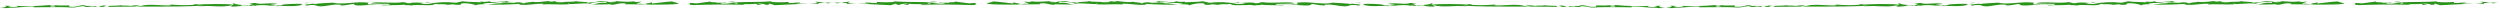 <svg width="1145" height="4" viewBox="0 0 1145 4" fill="none" xmlns="http://www.w3.org/2000/svg">
<path d="M381.386 1.08C380.439 1.227 379.518 1.227 379.665 1.573C375.969 1.12 377.837 1.133 373.407 0.733C373.567 0.946 375.035 1.427 374.995 1.867C368.724 1.24 368.59 1.947 364.574 1.48C365.26 1.399 365.952 1.372 366.642 1.4C366.122 0.786 363.28 1.52 361.051 1.4L361.278 0.866C358.552 1.102 355.811 1.102 353.086 0.866L353.659 0.599C348.415 1.013 342.264 0.826 337.794 1.026L335.379 0.733C329.215 1.133 341.517 0.92 336.994 1.707C336.313 0.733 333.818 2.027 330.322 1.64C328.668 1.253 333.885 1.44 332.043 0.986C331.27 1.493 330.162 1.133 328.307 1.28C328.708 0.813 324.385 1.28 325.545 0.679L318.887 1.56C317.457 1.338 316.006 1.284 314.564 1.4C318.113 1.4 313.59 2.107 317.566 2.334C323.384 2.107 333.071 1.947 340.316 2.187C341.117 1.547 344.973 2.187 346.134 1.667C346.307 1.88 346.854 2.054 347.028 2.267C351.698 2.121 345.92 1.907 347.028 1.667C349.069 1.587 350.724 1.974 350.537 2.214C353.886 2.214 350.897 2.027 352.605 1.68L354.793 2.387M15.998 2.975C15.385 3.068 15.545 3.228 15.291 3.335C21.963 3.335 30.089 3.121 32.731 3.442C34.959 3.562 35.399 2.948 38.188 2.801L39.456 3.215C40.963 2.948 45.593 3.401 43.952 2.721C43.072 2.876 42.178 2.943 41.284 2.921L41.497 2.694L38.682 2.774L39.642 2.481C35.559 2.054 36.774 3.361 31.757 3.081V2.494C29.087 2.597 26.413 2.535 23.751 2.307C23.751 2.307 23.751 2.601 24.298 2.481C24.845 2.361 25.565 2.748 25.192 2.921C20.121 3.388 25.979 2.574 22.443 2.334C18.133 2.734 9.901 3.081 7.512 2.601C9.54 2.961 6.538 3.335 4.123 3.308C3.016 3.095 4.884 2.948 5.271 2.774C4.225 2.655 3.173 2.615 2.122 2.654C3.576 2.975 2.615 3.428 0 3.628C5.738 3.989 10.287 2.908 16.012 2.975M48.235 3.055C48.035 3.295 46.568 3.055 45.433 3.201C45.073 2.934 47.168 2.401 48.836 2.494L47.315 2.908C48.075 2.908 48.049 3.001 48.235 3.055M63.767 2.227L59.63 2.694C58.897 2.454 54.293 2.694 55.734 2.334C53.359 2.881 48.022 2.347 49.957 3.135C62.072 2.854 78.804 3.335 92.841 2.614L90.6 2.934C97.898 2.294 100.594 3.642 106.465 2.374L105.677 3.028C109.013 3.201 112.069 2.081 115.551 2.774L115.218 2.507C116.138 2.507 116.552 2.628 117.446 2.628L117.072 2.507C119.179 2.288 121.304 2.288 123.41 2.507C123.571 2.721 122.29 2.601 121.542 2.654C123.169 2.668 124.795 2.593 126.413 2.427C127.88 2.614 126.413 2.721 126.186 2.814C131.803 2.521 134.352 3.215 138.328 2.241C138.715 2.067 136.874 1.907 138.929 1.827C135.558 1.65 132.178 1.766 128.828 2.174H129.762C127.093 3.108 127.734 1.96 123.424 2.361C124.558 1.987 126.439 1.987 127.187 1.774C122.21 1.013 120.075 2.294 116.779 1.36H117.139C116.078 1.341 115.017 1.399 113.964 1.533C114.701 1.665 115.445 1.754 116.192 1.8C115.452 1.87 114.737 2.102 114.097 2.481C112.763 2.067 112.402 2.681 110.374 2.481C109.654 2.094 112.069 2.121 112.829 1.92L110.388 2.187C109.251 2.194 108.124 1.967 107.079 1.52C105.184 1.814 108.186 1.734 106.652 2.147C104.276 1.667 94.016 1.8 89.145 2.174C90.827 2.174 89.746 1.76 91.814 1.827C91.08 1.734 88.465 1.934 88.438 2.241C84.84 2.436 81.232 2.37 77.644 2.04L78.551 2.334C75.882 2.841 71.879 1.974 67.196 2.254H67.289C65.782 2.254 64.501 3.041 61.752 2.894C62.513 2.534 63.994 2.561 63.847 2.214M140.61 1.587L140.423 1.68L139.089 1.547L140.61 1.587ZM142.118 1.32C141.189 1.259 140.257 1.259 139.329 1.32C140.256 1.42 141.191 1.42 142.118 1.32M195.597 1.227C195.075 1.296 194.548 1.323 194.022 1.307C194.503 1.24 195.01 1.187 195.53 1.147L195.597 1.227ZM197.838 1.227L195.263 0.826L195.53 1.16C196.3 1.094 197.074 1.116 197.838 1.227M168.777 1.24L168.35 2.014C171.899 1.814 173.687 2.267 177.277 2.214C178.611 2.214 177.85 1.947 178.784 1.8C175.248 1.8 171.726 1.614 169.871 1.6C171.206 0.399 180.092 1.774 184.629 0.973C186.297 1.066 185.696 1.627 187.938 1.453C189.179 0.893 191.847 1.28 194.022 1.307L192.421 1.547C193.644 1.772 194.888 1.857 196.13 1.8C200.308 0.939 204.598 0.759 208.833 1.267L211.862 0.586C214.451 0.973 217.813 0.866 220.215 1.04L220.055 0.693C221.413 0.944 222.81 0.903 224.151 0.573C224.525 0.693 224.511 0.84 224.872 0.96C228.407 1.053 231.436 0.373 233.465 0.586C230.796 1.093 233.838 0.706 230.796 1.227C233.078 0.906 234.692 1.6 236.413 1.093C237.695 0.937 238.994 1.145 240.163 1.694C239.282 1.093 243.378 1.08 243.966 0.813C246.834 1.32 249.503 0.373 253.052 0.466C252.292 0.466 251.358 0.466 251.344 0.666C253.066 0.946 253.079 0.533 254.413 0.546C254.24 0.546 254.293 0.546 254.146 0.666H255.641L254.507 0.76C254.507 1.053 256.548 1.12 258.043 1C258.429 0.679 263.246 1 263.847 0.479C264.367 0.96 269.611 0.693 269.011 1.253C271.035 1.172 273.048 0.917 275.028 0.493C276.522 0.487 278.011 0.671 279.458 1.04C280.592 0.96 282.127 1.04 282.127 0.693L279.458 0.599C284.142 0.306 285.916 1.2 290.44 0.599C289.692 0.8 291.934 0.773 291.16 0.986L293.602 0.72C293.602 1.16 291.907 1.227 291.667 1.747C294.483 1.467 293.882 2.174 296.337 1.907C294.336 1.64 297.938 1.427 298.619 1.08V1.587C301.621 1.36 303.876 0.88 307.812 0.653C307.972 0.866 311.295 1.493 310.721 1.76C304.143 2.481 294.496 1.907 286.29 1.947L286.704 1.627C282.621 1.2 283.101 2.267 279.205 2.201L280.192 1.8C277.75 2.214 273.094 1.907 270.278 2.201C273.667 1.934 273.534 0.986 277.804 1.32C277.804 1.173 278.004 0.946 277.083 0.786C274.415 0.786 270.412 1.16 270.692 1.72C266.449 1.093 260.391 2.454 260.458 1.56C259.897 1.68 260.257 1.8 260.805 1.974C256.495 2.241 250.57 1.667 248.302 2.134L249.076 1.774C245.367 1.48 242.885 2.481 238.241 2.174C236.16 2.067 240.163 1.8 237.494 1.8C232.811 2.094 227.594 2.201 223.31 2.161C225.731 1.73 228.179 1.467 230.636 1.373C226.206 0.84 233.785 1.493 231.236 0.813C226.179 0.986 227.233 1.493 221.896 1.387C219.828 1.627 222.99 1.747 223.551 1.774C221.282 2.094 218.52 1.774 218.107 2.427C216.193 1.749 214.171 1.433 212.142 1.493C209.474 1.854 213.21 2.294 208.753 2.201C206.925 1.614 205.738 2.441 203.536 2.201C203.91 2.201 204.87 2.201 204.87 2.027C199.306 1.72 203.936 2.174 199.106 1.814C198.479 3.148 189.245 1.614 188.245 2.654C189.019 2.147 183.775 2.561 185.669 2.121C182.12 2.467 178.384 2.307 175.595 2.454C171.179 1.32 162.839 3.588 162.025 1.814C159.971 1.894 158.81 2.574 155.821 2.507C156.208 2.334 156.408 2.094 155.114 2.121C152.138 1.907 150.217 2.801 146.868 2.908C144.079 2.761 145.053 2.014 141.53 2.361L140.757 2.574C137.621 2.147 142.491 1.774 143.986 1.654L143.785 1.894C145.867 1.52 149.603 1.373 152.405 1.227C157.169 2.334 162.706 0.506 168.804 1.227M255.667 0.693H256.601C256.291 0.659 255.978 0.659 255.667 0.693M298.686 1.066V0.853C298.872 0.933 298.806 1.013 298.686 1.08M314.564 1.4H312.976C312.442 1.52 313.296 1.4 314.564 1.4Z" fill="#2A941A"/>
<path d="M381.386 1.08C382.334 1.227 383.254 1.227 383.107 1.573C386.804 1.12 384.935 1.133 389.365 0.733C389.205 0.946 387.738 1.427 387.778 1.867C394.049 1.24 394.182 1.947 398.199 1.48C397.512 1.399 396.821 1.372 396.13 1.4C396.651 0.786 399.493 1.52 401.721 1.4L401.494 0.866C404.22 1.102 406.961 1.102 409.687 0.866L409.113 0.599C414.357 1.013 420.508 0.826 424.978 1.026L427.393 0.733C433.558 1.133 421.255 0.92 425.779 1.707C426.459 0.733 428.954 2.027 432.45 1.64C434.105 1.253 428.888 1.44 430.729 0.986C431.503 1.493 432.61 1.133 434.465 1.28C434.065 0.813 438.388 1.28 437.227 0.679L443.885 1.56C445.315 1.338 446.766 1.284 448.209 1.4C444.659 1.4 449.183 2.107 445.206 2.334C439.389 2.107 429.702 1.947 422.456 2.187C421.656 1.547 417.8 2.187 416.639 1.667C416.465 1.88 415.918 2.054 415.745 2.267C411.075 2.121 416.852 1.907 415.745 1.667C413.703 1.587 412.049 1.974 412.235 2.214C408.886 2.214 411.875 2.027 410.167 1.68L407.979 2.387M746.774 2.975C747.388 3.068 747.228 3.228 747.481 3.335C740.81 3.335 732.684 3.121 730.042 3.442C727.813 3.562 727.373 2.948 724.584 2.801L723.317 3.215C721.809 2.948 717.179 3.401 718.82 2.721C719.701 2.876 720.595 2.943 721.489 2.921L721.275 2.694L724.091 2.774L723.13 2.481C727.213 2.054 725.999 3.361 731.016 3.081V2.494C733.686 2.597 736.36 2.535 739.022 2.307C739.022 2.307 739.022 2.601 738.475 2.481C737.928 2.361 737.207 2.748 737.581 2.921C742.651 3.388 736.793 2.574 740.329 2.334C744.639 2.734 752.872 3.081 755.26 2.601C753.232 2.961 756.234 3.335 758.649 3.308C759.757 3.095 757.889 2.948 757.502 2.774C758.547 2.655 759.6 2.615 760.651 2.654C759.197 2.975 760.157 3.428 762.772 3.628C757.035 3.989 752.485 2.908 746.761 2.975M714.537 3.055C714.737 3.295 716.205 3.055 717.339 3.201C717.699 2.934 715.605 2.401 713.937 2.494L715.458 2.908C714.697 2.908 714.724 3.001 714.537 3.055M699.006 2.227L703.142 2.694C703.876 2.454 708.479 2.694 707.038 2.334C709.413 2.881 714.751 2.347 712.816 3.135C700.7 2.854 683.968 3.335 669.931 2.614L672.173 2.934C664.874 2.294 662.179 3.642 656.308 2.374L657.095 3.028C653.759 3.201 650.704 2.081 647.221 2.774L647.555 2.507C646.634 2.507 646.22 2.628 645.326 2.628L645.7 2.507C643.593 2.288 641.469 2.288 639.362 2.507C639.202 2.721 640.483 2.601 641.23 2.654C639.604 2.668 637.978 2.593 636.36 2.427C634.892 2.614 636.36 2.721 636.587 2.814C630.969 2.521 628.421 3.215 624.444 2.241C624.057 2.067 625.899 1.907 623.844 1.827C627.215 1.65 630.594 1.766 633.945 2.174H633.011C635.679 3.108 635.039 1.96 639.349 2.361C638.214 1.987 636.333 1.987 635.586 1.774C640.563 1.013 642.698 2.294 645.994 1.36H645.633C646.695 1.341 647.756 1.399 648.809 1.533C648.072 1.665 647.328 1.754 646.581 1.8C647.321 1.87 648.036 2.102 648.675 2.481C650.01 2.067 650.37 2.681 652.398 2.481C653.119 2.094 650.704 2.121 649.943 1.92L652.385 2.187C653.522 2.194 654.648 1.967 655.694 1.52C657.589 1.814 654.586 1.734 656.121 2.147C658.496 1.667 668.757 1.8 673.627 2.174C671.946 2.174 673.027 1.76 670.958 1.827C671.692 1.734 674.308 1.934 674.334 2.241C677.933 2.436 681.54 2.37 685.129 2.04L684.222 2.334C686.89 2.841 690.893 1.974 695.577 2.254H695.483C696.991 2.254 698.272 3.041 701.021 2.894C700.26 2.534 698.779 2.561 698.926 2.214M622.163 1.587L622.35 1.68L623.684 1.547L622.163 1.587ZM620.655 1.32C621.583 1.259 622.515 1.259 623.444 1.32C622.517 1.42 621.582 1.42 620.655 1.32M567.176 1.227C567.697 1.296 568.224 1.323 568.75 1.307C568.27 1.24 567.763 1.187 567.242 1.147L567.176 1.227ZM564.934 1.227L567.509 0.826L567.242 1.16C566.473 1.094 565.698 1.116 564.934 1.227M593.995 1.24L594.422 2.014C590.873 1.814 589.085 2.267 585.496 2.214C584.162 2.214 584.922 1.947 583.988 1.8C587.524 1.8 591.047 1.614 592.901 1.6C591.567 0.399 582.68 1.774 578.144 0.973C576.476 1.066 577.076 1.627 574.835 1.453C573.594 0.893 570.925 1.28 568.75 1.307L570.351 1.547C569.129 1.772 567.884 1.857 566.642 1.8C562.464 0.939 558.175 0.759 553.939 1.267L550.91 0.586C548.322 0.973 544.959 0.866 542.558 1.04L542.718 0.693C541.359 0.944 539.963 0.903 538.621 0.573C538.248 0.693 538.261 0.84 537.901 0.96C534.365 1.053 531.336 0.373 529.308 0.586C531.977 1.093 528.934 0.706 531.977 1.227C529.695 0.906 528.08 1.6 526.359 1.093C525.078 0.937 523.778 1.145 522.61 1.694C523.49 1.093 519.394 1.08 518.807 0.813C515.938 1.32 513.27 0.373 509.72 0.466C510.481 0.466 511.415 0.466 511.428 0.666C509.707 0.946 509.694 0.533 508.359 0.546C508.533 0.546 508.479 0.546 508.626 0.666H507.132L508.266 0.76C508.266 1.053 506.224 1.12 504.73 1C504.343 0.679 499.526 1 498.926 0.479C498.405 0.96 493.161 0.693 493.762 1.253C491.738 1.172 489.725 0.917 487.744 0.493C486.25 0.487 484.762 0.671 483.314 1.04C482.18 0.96 480.646 1.04 480.646 0.693L483.314 0.599C478.631 0.306 476.856 1.2 472.333 0.599C473.08 0.8 470.838 0.773 471.612 0.986L469.171 0.72C469.171 1.16 470.865 1.227 471.105 1.747C468.29 1.467 468.89 2.174 466.435 1.907C468.437 1.64 464.834 1.427 464.154 1.08V1.587C461.151 1.36 458.896 0.88 454.96 0.653C454.8 0.866 451.478 1.493 452.051 1.76C458.629 2.481 468.277 1.907 476.483 1.947L476.069 1.627C480.152 1.2 479.672 2.267 483.568 2.201L482.58 1.8C485.022 2.214 489.679 1.907 492.494 2.201C489.105 1.934 489.239 0.986 484.969 1.32C484.969 1.173 484.769 0.946 485.689 0.786C488.358 0.786 492.361 1.16 492.081 1.72C496.324 1.093 502.382 2.454 502.315 1.56C502.875 1.68 502.515 1.8 501.968 1.974C506.278 2.241 512.202 1.667 514.47 2.134L513.697 1.774C517.406 1.48 519.888 2.481 524.531 2.174C526.613 2.067 522.61 1.8 525.278 1.8C529.962 2.094 535.179 2.201 539.462 2.161C537.041 1.73 534.594 1.467 532.137 1.373C536.567 0.84 528.988 1.493 531.536 0.813C536.593 0.986 535.539 1.493 540.876 1.387C542.945 1.627 539.782 1.747 539.222 1.774C541.49 2.094 544.252 1.774 544.666 2.427C546.579 1.749 548.601 1.433 550.63 1.493C553.299 1.854 549.563 2.294 554.019 2.201C555.847 1.614 557.035 2.441 559.237 2.201C558.863 2.201 557.902 2.201 557.902 2.027C563.466 1.72 558.836 2.174 563.666 1.814C564.294 3.148 573.527 1.614 574.528 2.654C573.754 2.147 578.998 2.561 577.103 2.121C580.652 2.467 584.388 2.307 587.177 2.454C591.594 1.32 599.933 3.588 600.747 1.814C602.802 1.894 603.963 2.574 606.952 2.507C606.565 2.334 606.364 2.094 607.659 2.121C610.634 1.907 612.556 2.801 615.905 2.908C618.693 2.761 617.719 2.014 621.242 2.361L622.016 2.574C625.152 2.147 620.281 1.774 618.787 1.654L618.987 1.894C616.906 1.52 613.169 1.373 610.367 1.227C605.604 2.334 600.067 0.506 593.969 1.227M507.105 0.693H506.171C506.481 0.659 506.795 0.659 507.105 0.693M464.087 1.066V0.853C463.9 0.933 463.967 1.013 464.087 1.08M448.209 1.4H449.796C450.33 1.52 449.476 1.4 448.209 1.4Z" fill="#2A941A"/>
<path d="M1144.16 1.08C1143.21 1.227 1142.29 1.227 1142.44 1.573C1138.74 1.12 1140.61 1.133 1136.18 0.733C1136.34 0.946 1137.81 1.427 1137.77 1.867C1131.5 1.24 1131.36 1.947 1127.35 1.48C1128.03 1.399 1128.72 1.372 1129.41 1.4C1128.89 0.786 1126.05 1.52 1123.82 1.4L1124.05 0.866C1121.32 1.102 1118.58 1.102 1115.86 0.866L1116.43 0.599C1111.19 1.013 1105.04 0.826 1100.57 1.026L1098.15 0.733C1091.99 1.133 1104.29 0.92 1099.77 1.707C1099.09 0.733 1096.59 2.027 1093.09 1.64C1091.44 1.253 1096.66 1.44 1094.82 0.986C1094.04 1.493 1092.93 1.133 1091.08 1.28C1091.48 0.813 1087.16 1.28 1088.32 0.679L1081.66 1.56C1080.23 1.338 1078.78 1.284 1077.34 1.4C1080.89 1.4 1076.36 2.107 1080.34 2.334C1086.16 2.107 1095.84 1.947 1103.09 2.187C1103.89 1.547 1107.75 2.187 1108.91 1.667C1109.08 1.88 1109.63 2.054 1109.8 2.267C1114.47 2.121 1108.69 1.907 1109.8 1.667C1111.84 1.587 1113.5 1.974 1113.31 2.214C1116.66 2.214 1113.67 2.027 1115.38 1.68L1117.57 2.387M778.771 2.975C778.157 3.068 778.317 3.228 778.064 3.335C784.735 3.335 792.861 3.121 795.503 3.442C797.731 3.562 798.172 2.948 800.96 2.801L802.228 3.215C803.736 2.948 808.366 3.401 806.725 2.721C805.844 2.876 804.95 2.943 804.056 2.921L804.27 2.694L801.454 2.774L802.415 2.481C798.332 2.054 799.546 3.361 794.529 3.081V2.494C791.859 2.597 789.185 2.535 786.523 2.307C786.523 2.307 786.523 2.601 787.07 2.481C787.617 2.361 788.338 2.748 787.964 2.921C782.894 3.388 788.752 2.574 785.216 2.334C780.906 2.734 772.673 3.081 770.285 2.601C772.313 2.961 769.311 3.335 766.895 3.308C765.788 3.095 767.656 2.948 768.043 2.774C766.998 2.655 765.945 2.615 764.894 2.654C766.348 2.975 765.388 3.428 762.772 3.628C768.51 3.989 773.06 2.908 778.784 2.975M811.008 3.055C810.808 3.295 809.34 3.055 808.206 3.201C807.846 2.934 809.94 2.401 811.608 2.494L810.087 2.908C810.848 2.908 810.821 3.001 811.008 3.055M826.539 2.227L822.403 2.694C821.669 2.454 817.066 2.694 818.507 2.334C816.132 2.881 810.794 2.347 812.729 3.135C824.845 2.854 841.577 3.335 855.614 2.614L853.372 2.934C860.671 2.294 863.366 3.642 869.237 2.374L868.45 3.028C871.786 3.201 874.841 2.081 878.324 2.774L877.99 2.507C878.911 2.507 879.325 2.628 880.219 2.628L879.845 2.507C881.952 2.288 884.076 2.288 886.183 2.507C886.343 2.721 885.062 2.601 884.315 2.654C885.941 2.668 887.567 2.593 889.185 2.427C890.653 2.614 889.185 2.721 888.958 2.814C894.576 2.521 897.124 3.215 901.101 2.241C901.487 2.067 899.646 1.907 901.701 1.827C898.33 1.65 894.951 1.766 891.6 2.174H892.534C889.866 3.108 890.506 1.96 886.196 2.361C887.33 1.987 889.212 1.987 889.959 1.774C884.982 1.013 882.847 2.294 879.551 1.36H879.912C878.85 1.341 877.789 1.399 876.736 1.533C877.473 1.665 878.217 1.754 878.964 1.8C878.224 1.87 877.509 2.102 876.869 2.481C875.535 2.067 875.175 2.681 873.147 2.481C872.426 2.094 874.841 2.121 875.602 1.92L873.16 2.187C872.023 2.194 870.897 1.967 869.851 1.52C867.956 1.814 870.958 1.734 869.424 2.147C867.049 1.667 856.788 1.8 851.918 2.174C853.599 2.174 852.518 1.76 854.586 1.827C853.853 1.734 851.237 1.934 851.211 2.241C847.612 2.436 844.005 2.37 840.416 2.04L841.323 2.334C838.655 2.841 834.652 1.974 829.968 2.254H830.062C828.554 2.254 827.273 3.041 824.524 2.894C825.285 2.534 826.766 2.561 826.619 2.214M903.382 1.587L903.195 1.68L901.861 1.547L903.382 1.587ZM904.89 1.32C903.961 1.259 903.03 1.259 902.101 1.32C903.028 1.42 903.963 1.42 904.89 1.32M958.369 1.227C957.847 1.296 957.321 1.323 956.795 1.307C957.275 1.24 957.782 1.187 958.302 1.147L958.369 1.227ZM960.611 1.227L958.036 0.826L958.302 1.16C959.072 1.094 959.846 1.116 960.611 1.227M931.55 1.24L931.123 2.014C934.672 1.814 936.46 2.267 940.049 2.214C941.383 2.214 940.623 1.947 941.557 1.8C938.021 1.8 934.498 1.614 932.644 1.6C933.978 0.399 942.865 1.774 947.401 0.973C949.069 1.066 948.469 1.627 950.71 1.453C951.951 0.893 954.62 1.28 956.795 1.307L955.194 1.547C956.416 1.772 957.661 1.857 958.903 1.8C963.081 0.939 967.37 0.759 971.606 1.267L974.634 0.586C977.223 0.973 980.585 0.866 982.987 1.04L982.827 0.693C984.186 0.944 985.582 0.903 986.923 0.573C987.297 0.693 987.284 0.84 987.644 0.96C991.18 1.053 994.209 0.373 996.237 0.586C993.568 1.093 996.611 0.706 993.568 1.227C995.85 0.906 997.465 1.6 999.186 1.093C1000.47 0.937 1001.77 1.145 1002.94 1.694C1002.05 1.093 1006.15 1.08 1006.74 0.813C1009.61 1.32 1012.28 0.373 1015.82 0.466C1015.06 0.466 1014.13 0.466 1014.12 0.666C1015.84 0.946 1015.85 0.533 1017.19 0.546C1017.01 0.546 1017.07 0.546 1016.92 0.666H1018.41L1017.28 0.76C1017.28 1.053 1019.32 1.12 1020.81 1C1021.2 0.679 1026.02 1 1026.62 0.479C1027.14 0.96 1032.38 0.693 1031.78 1.253C1033.81 1.172 1035.82 0.917 1037.8 0.493C1039.29 0.487 1040.78 0.671 1042.23 1.04C1043.36 0.96 1044.9 1.04 1044.9 0.693L1042.23 0.599C1046.91 0.306 1048.69 1.2 1053.21 0.599C1052.46 0.8 1054.71 0.773 1053.93 0.986L1056.37 0.72C1056.37 1.16 1054.68 1.227 1054.44 1.747C1057.26 1.467 1056.65 2.174 1059.11 1.907C1057.11 1.64 1060.71 1.427 1061.39 1.08V1.587C1064.39 1.36 1066.65 0.88 1070.58 0.653C1070.74 0.866 1074.07 1.493 1073.49 1.76C1066.92 2.481 1057.27 1.907 1049.06 1.947L1049.48 1.627C1045.39 1.2 1045.87 2.267 1041.98 2.201L1042.96 1.8C1040.52 2.214 1035.87 1.907 1033.05 2.201C1036.44 1.934 1036.31 0.986 1040.58 1.32C1040.58 1.173 1040.78 0.946 1039.86 0.786C1037.19 0.786 1033.18 1.16 1033.46 1.72C1029.22 1.093 1023.16 2.454 1023.23 1.56C1022.67 1.68 1023.03 1.8 1023.58 1.974C1019.27 2.241 1013.34 1.667 1011.07 2.134L1011.85 1.774C1008.14 1.48 1005.66 2.481 1001.01 2.174C998.932 2.067 1002.94 1.8 1000.27 1.8C995.583 2.094 990.366 2.201 986.083 2.161C988.504 1.73 990.951 1.467 993.408 1.373C988.978 0.84 996.557 1.493 994.009 0.813C988.952 0.986 990.006 1.493 984.668 1.387C982.6 1.627 985.763 1.747 986.323 1.774C984.055 2.094 981.293 1.774 980.879 2.427C978.966 1.749 976.943 1.433 974.915 1.493C972.246 1.854 975.982 2.294 971.526 2.201C969.698 1.614 968.51 2.441 966.308 2.201C966.682 2.201 967.643 2.201 967.643 2.027C962.079 1.72 966.709 2.174 961.878 1.814C961.251 3.148 952.018 1.614 951.017 2.654C951.791 2.147 946.547 2.561 948.442 2.121C944.893 2.467 941.157 2.307 938.368 2.454C933.951 1.32 925.612 3.588 924.798 1.814C922.743 1.894 921.582 2.574 918.593 2.507C918.98 2.334 919.18 2.094 917.886 2.121C914.911 1.907 912.989 2.801 909.64 2.908C906.851 2.761 907.825 2.014 904.303 2.361L903.529 2.574C900.393 2.147 905.264 1.774 906.758 1.654L906.558 1.894C908.639 1.52 912.375 1.373 915.178 1.227C919.941 2.334 925.478 0.506 931.576 1.227M1018.44 0.693H1019.37C1019.06 0.659 1018.75 0.659 1018.44 0.693M1061.46 1.066V0.853C1061.64 0.933 1061.58 1.013 1061.46 1.08M1077.34 1.4H1075.75C1075.21 1.52 1076.07 1.4 1077.34 1.4Z" fill="#2A941A"/>
</svg>
